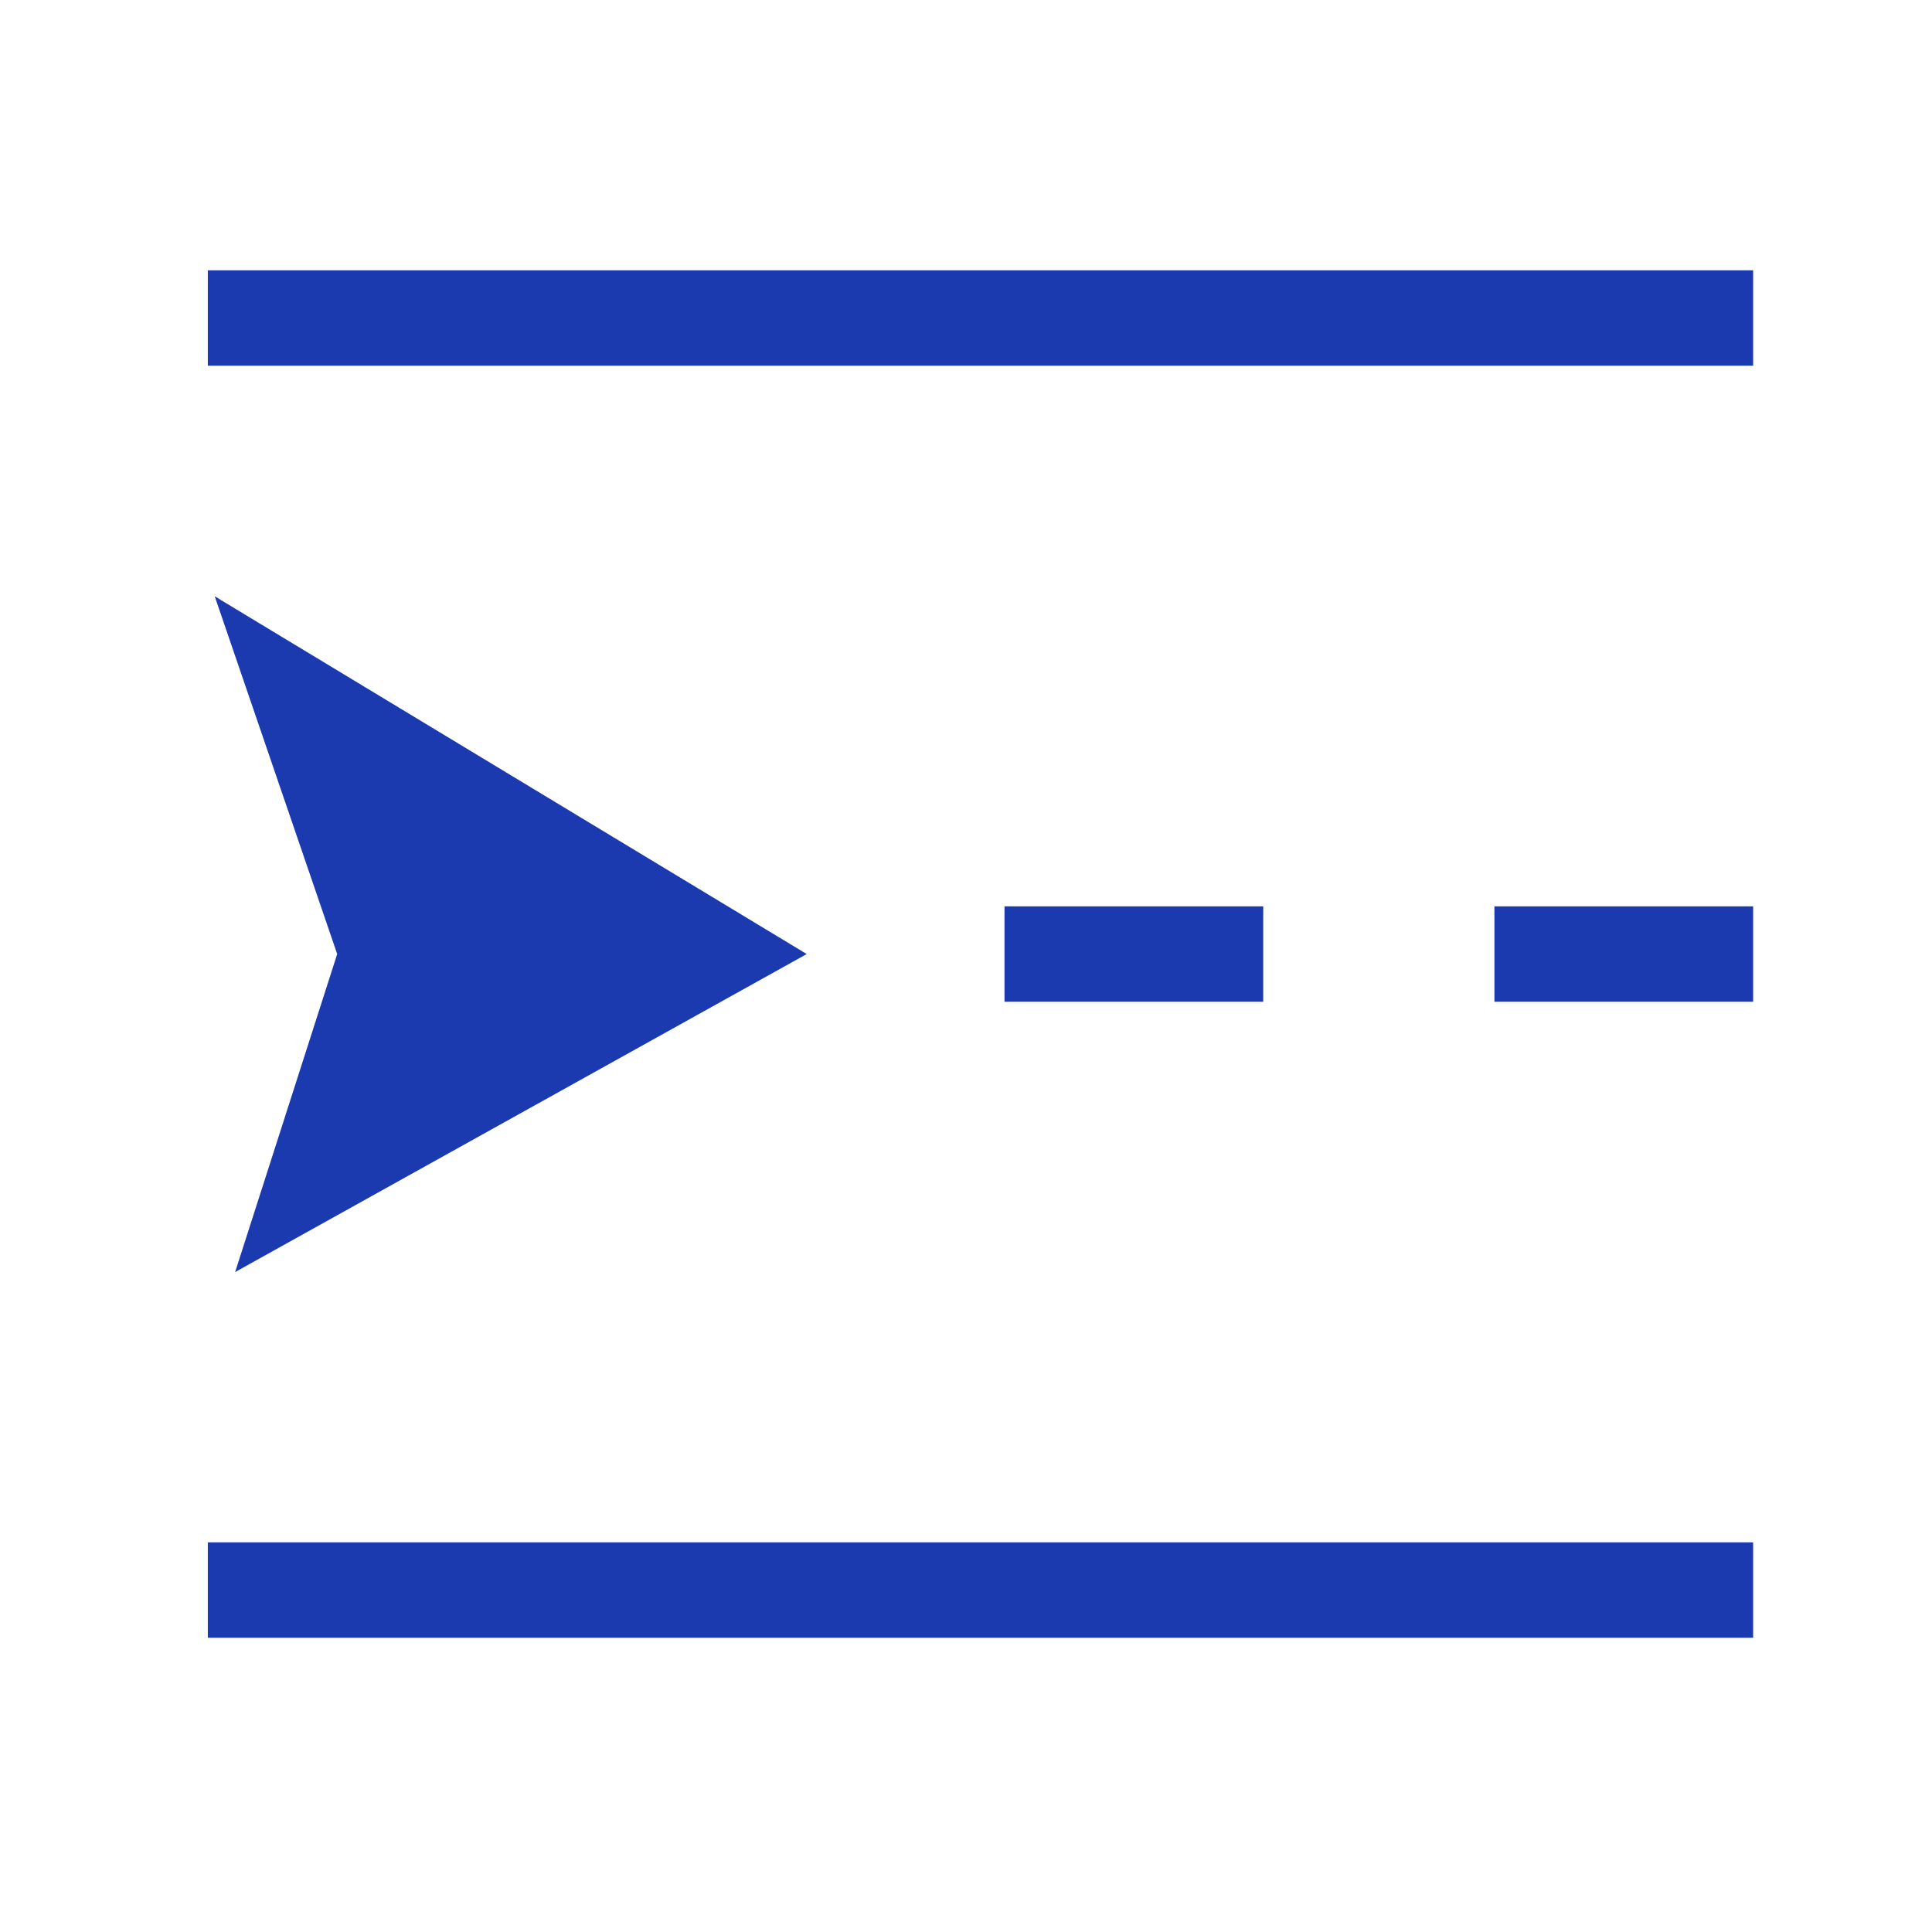 <svg width="81" height="80" viewBox="0 0 81 80" fill="none" xmlns="http://www.w3.org/2000/svg">
<path d="M71.501 13.333L10.713 13.333M71.501 66.666H10.713M71.501 40H64.654M50.961 40H44.114" stroke="#1C3AB0" stroke-width="4" stroke-linecap="square"/>
<path d="M33.822 40L9.002 25L14.137 40L9.858 53.333L33.822 40Z" fill="#1C3AB0"/>
</svg>
